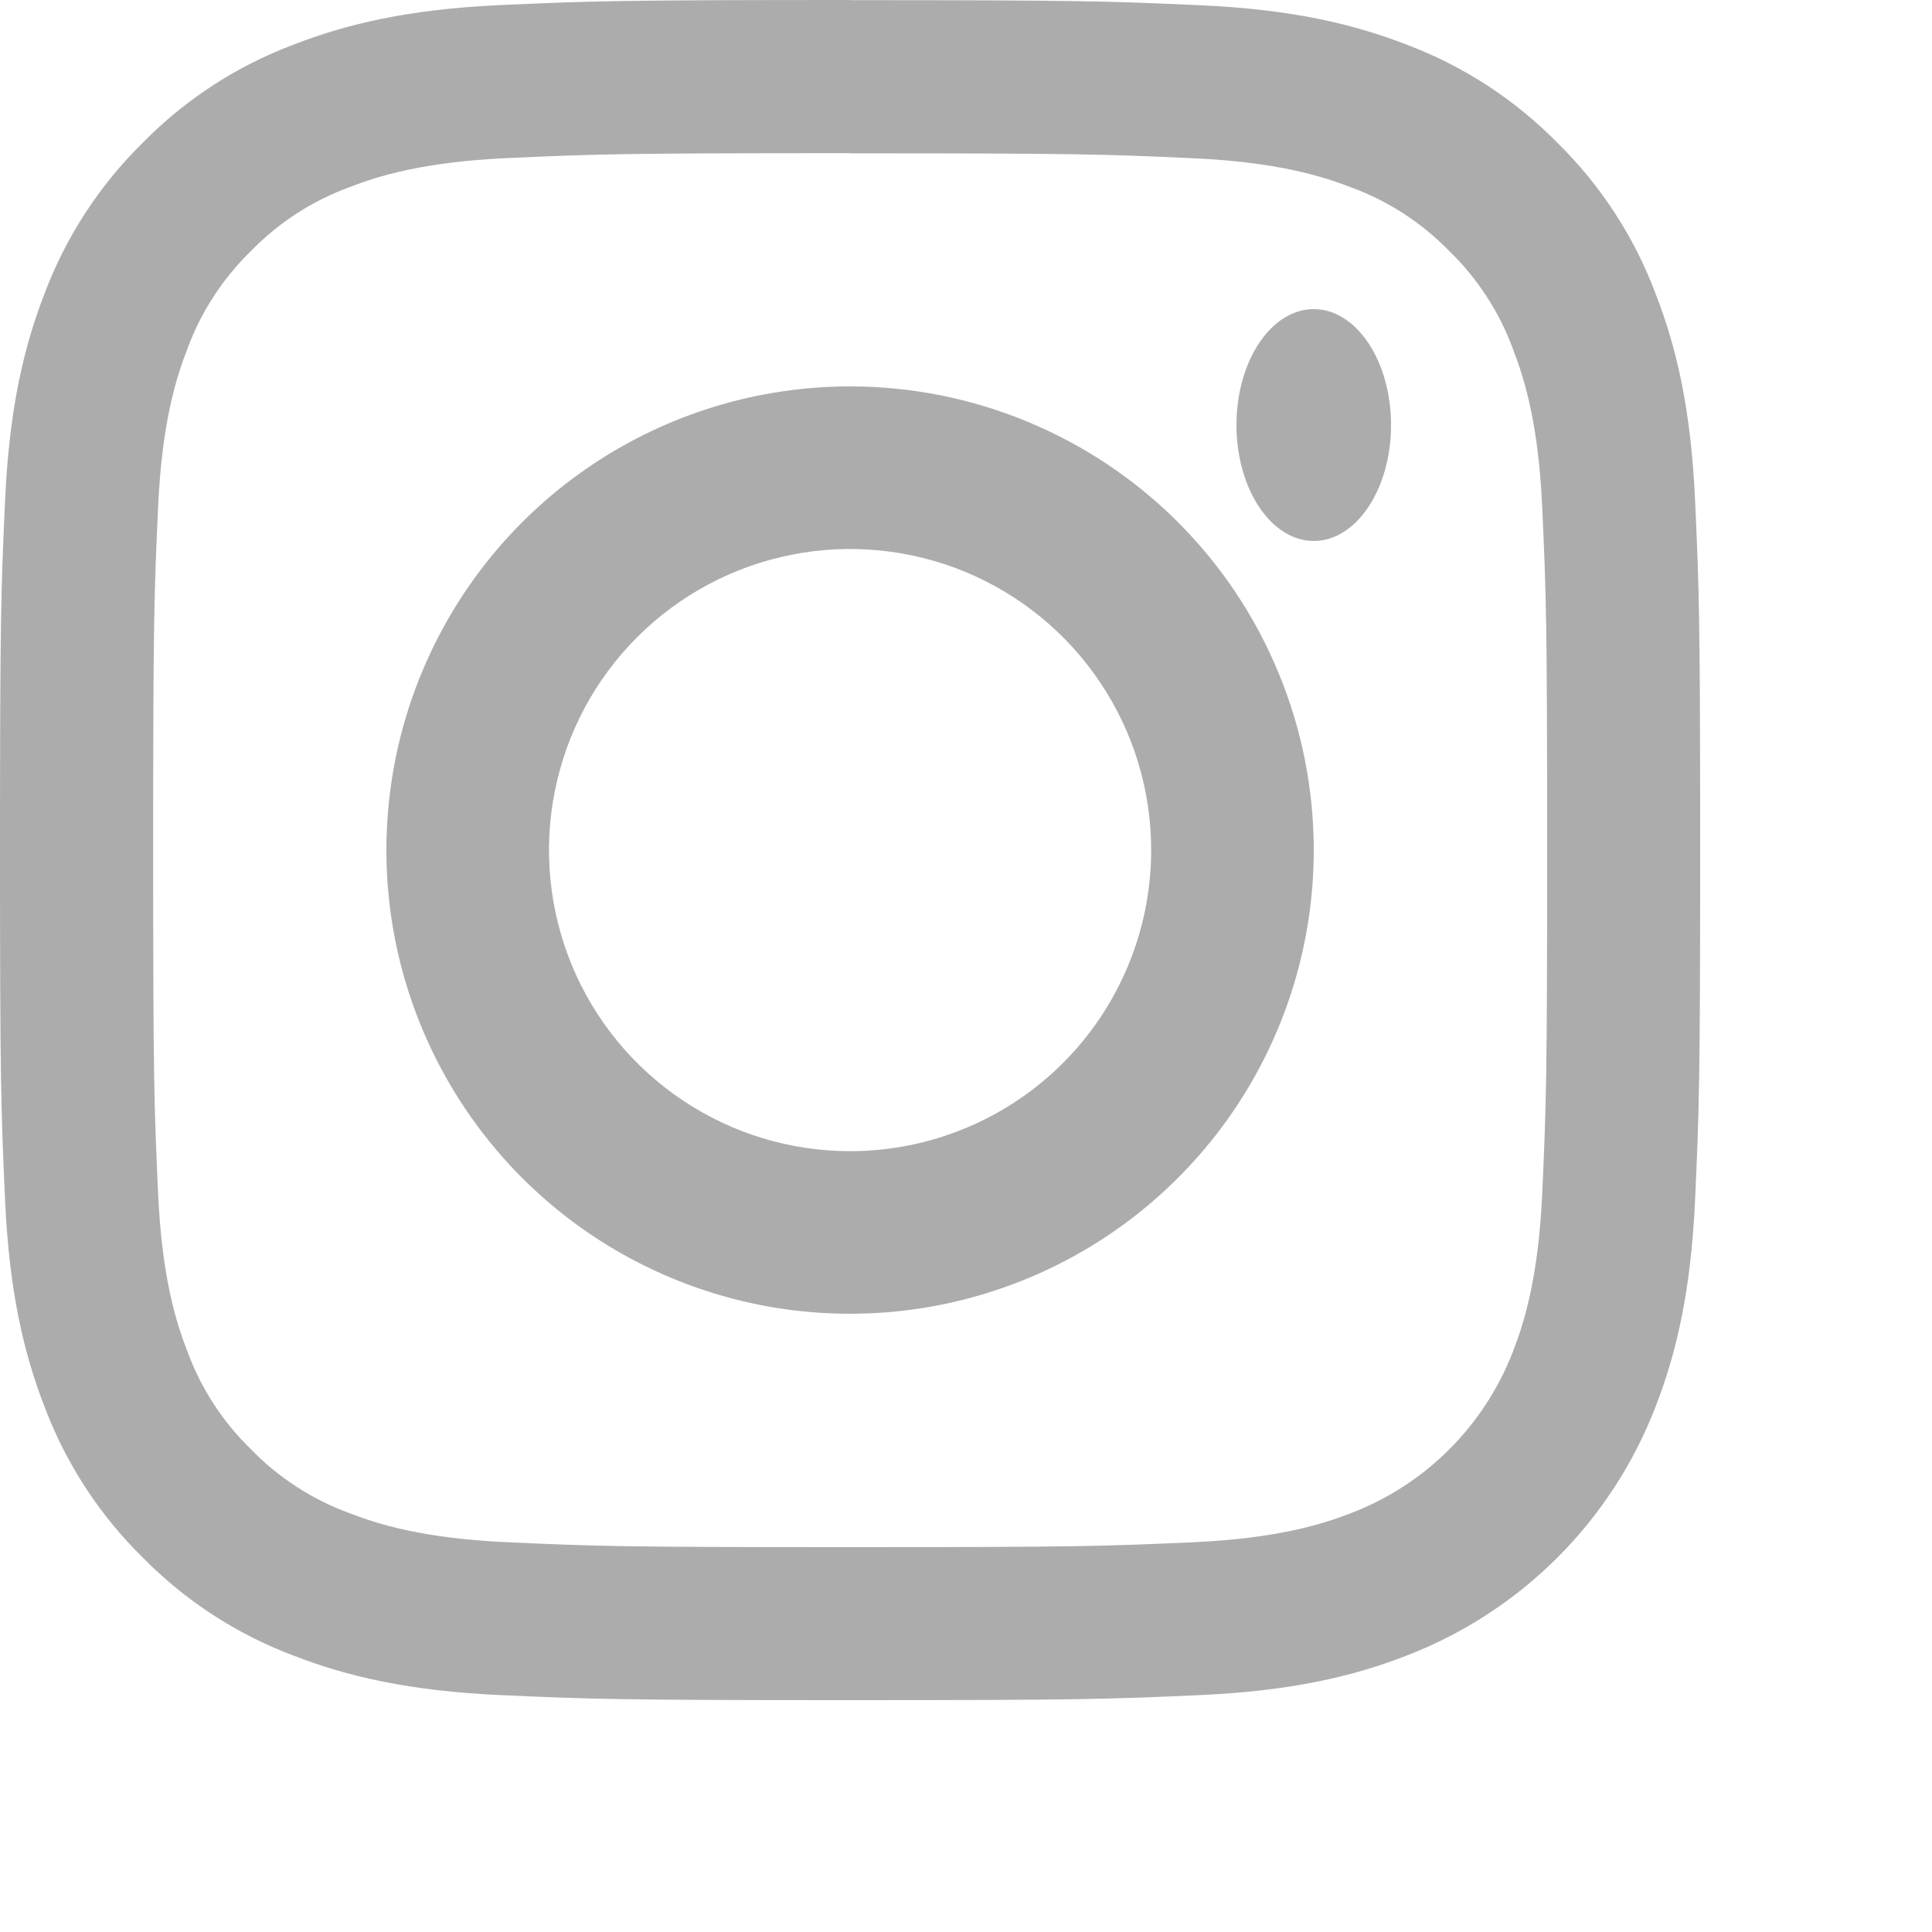 <svg width="25" height="25" viewBox="0 0 25 25" fill="none" xmlns="http://www.w3.org/2000/svg">
<path d="M11 1.984C13.937 1.984 14.285 1.995 15.445 2.048C16.517 2.097 17.1 2.276 17.488 2.426C17.966 2.602 18.399 2.884 18.754 3.249C19.12 3.604 19.401 4.037 19.577 4.515C19.728 4.903 19.907 5.486 19.956 6.558C20.009 7.718 20.02 8.066 20.02 11.003C20.02 13.94 20.009 14.287 19.956 15.447C19.907 16.52 19.728 17.102 19.577 17.49C19.394 17.964 19.113 18.395 18.754 18.754C18.395 19.114 17.964 19.394 17.489 19.577C17.102 19.728 16.519 19.907 15.447 19.956C14.287 20.009 13.939 20.02 11.002 20.02C8.064 20.02 7.716 20.009 6.557 19.956C5.484 19.907 4.902 19.728 4.514 19.577C4.036 19.401 3.603 19.12 3.248 18.754C2.882 18.399 2.601 17.966 2.425 17.488C2.274 17.1 2.095 16.518 2.046 15.446C1.993 14.286 1.982 13.938 1.982 11.001C1.982 8.064 1.993 7.716 2.046 6.556C2.095 5.484 2.274 4.901 2.425 4.514C2.601 4.035 2.882 3.603 3.248 3.248C3.603 2.882 4.036 2.601 4.514 2.425C4.902 2.274 5.484 2.095 6.557 2.046C7.717 1.993 8.064 1.982 11.002 1.982L11 1.984ZM11.002 0C8.014 0 7.64 0.013 6.466 0.066C5.293 0.12 4.494 0.307 3.795 0.579C3.061 0.855 2.396 1.288 1.846 1.848C1.287 2.398 0.854 3.063 0.577 3.797C0.306 4.495 0.12 5.296 0.066 6.467C0.013 7.637 0 8.014 0 11.001C0 13.988 0.013 14.363 0.066 15.536C0.12 16.709 0.306 17.506 0.577 18.205C0.854 18.939 1.287 19.604 1.846 20.153C2.396 20.713 3.061 21.146 3.795 21.422C4.494 21.694 5.295 21.88 6.465 21.934C7.636 21.987 8.013 22 11.001 22C13.988 22 14.363 21.987 15.536 21.934C16.71 21.88 17.506 21.694 18.205 21.422C18.936 21.14 19.599 20.708 20.154 20.154C20.708 19.6 21.14 18.936 21.422 18.205C21.694 17.506 21.88 16.706 21.934 15.535C21.987 14.364 22 13.987 22 11C22 8.013 21.987 7.638 21.934 6.465C21.88 5.292 21.694 4.495 21.422 3.797C21.146 3.063 20.713 2.398 20.154 1.849C19.604 1.289 18.939 0.856 18.205 0.579C17.506 0.307 16.705 0.121 15.535 0.068C14.364 0.015 13.988 0.002 11 0.002L11.002 0Z" fill="#ACACAC"/>
<path d="M11 5C9.813 5 8.653 5.352 7.667 6.011C6.68 6.67 5.911 7.608 5.457 8.704C5.003 9.8 4.884 11.007 5.115 12.171C5.347 13.334 5.918 14.403 6.757 15.243C7.596 16.082 8.666 16.653 9.829 16.885C10.993 17.116 12.2 16.997 13.296 16.543C14.393 16.089 15.329 15.32 15.989 14.333C16.648 13.347 17 12.187 17 11C17 10.212 16.845 9.432 16.543 8.704C16.242 7.976 15.8 7.314 15.243 6.757C14.686 6.2 14.024 5.758 13.296 5.457C12.568 5.155 11.788 5 11 5ZM11 14.896C10.229 14.896 9.476 14.668 8.835 14.239C8.195 13.811 7.695 13.203 7.4 12.491C7.106 11.779 7.028 10.996 7.179 10.24C7.329 9.484 7.7 8.79 8.245 8.245C8.79 7.7 9.484 7.329 10.24 7.179C10.996 7.028 11.779 7.106 12.491 7.4C13.203 7.695 13.811 8.195 14.239 8.835C14.668 9.476 14.896 10.229 14.896 11C14.896 12.033 14.486 13.024 13.755 13.755C13.024 14.486 12.033 14.896 11 14.896Z" fill="#ACACAC"/>
<path d="M17 7C17.552 7 18 6.328 18 5.5C18 4.672 17.552 4 17 4C16.448 4 16 4.672 16 5.5C16 6.328 16.448 7 17 7Z" fill="#ACACAC"/>
</svg>
